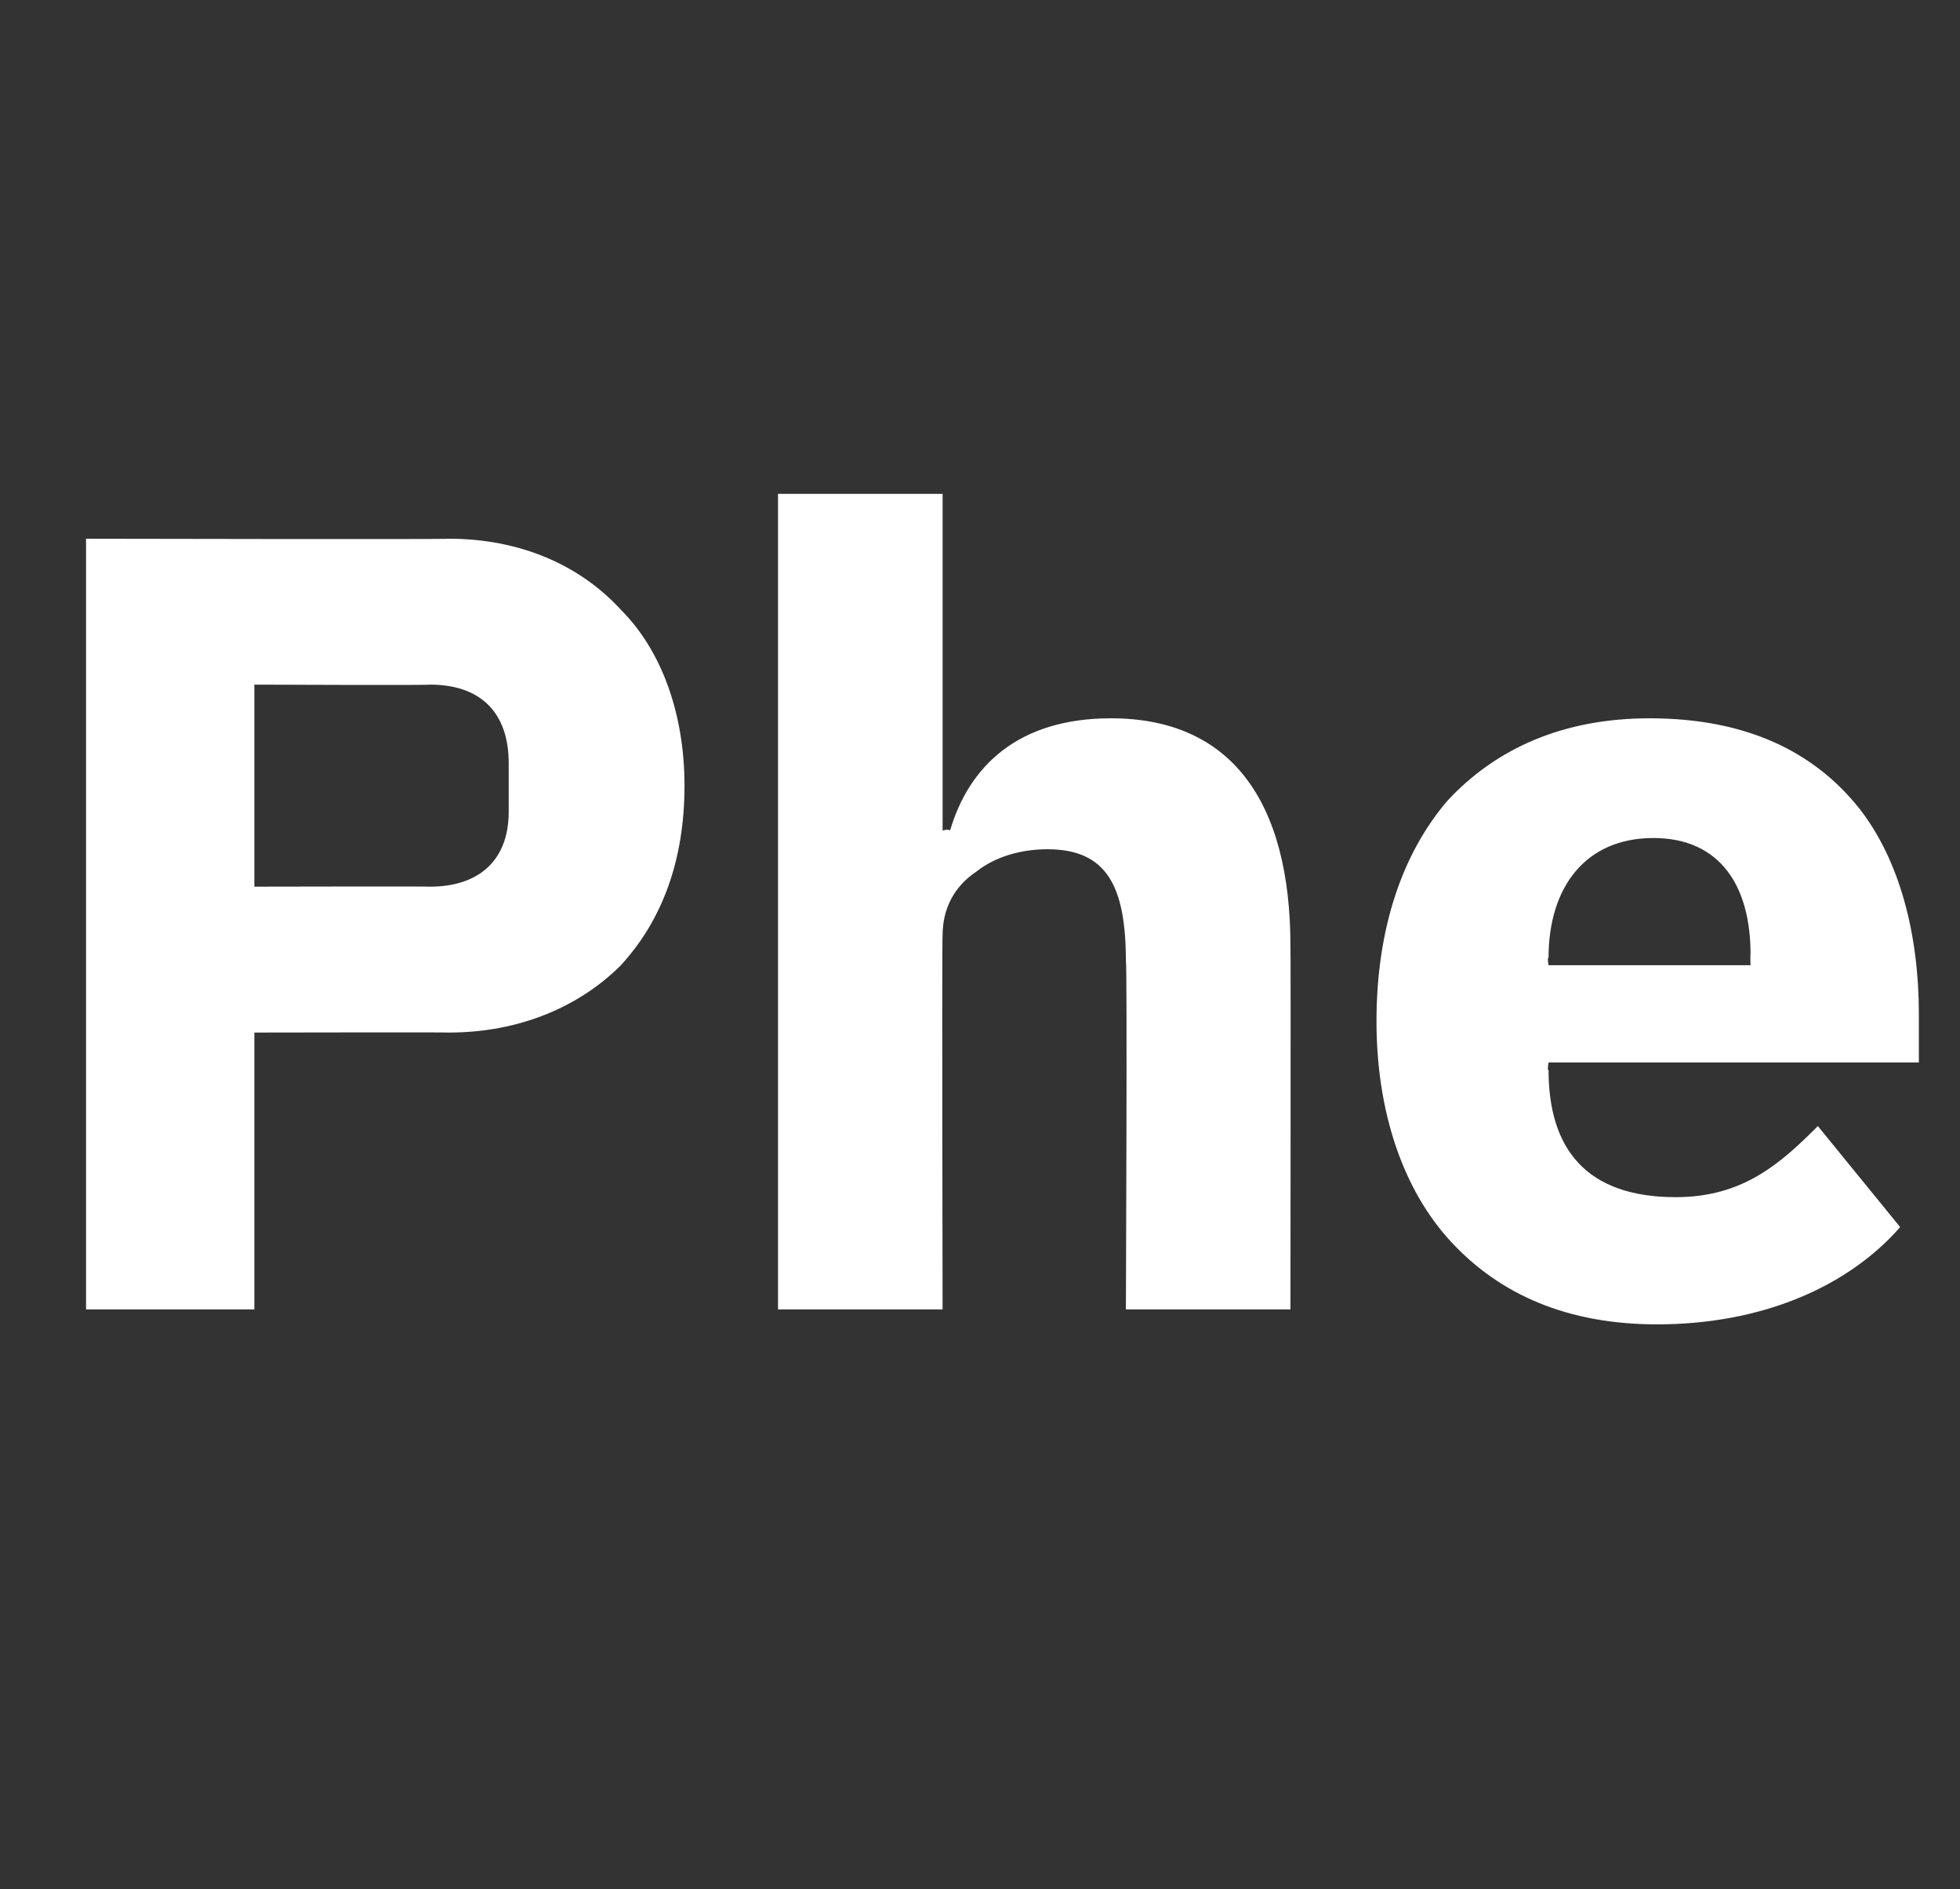 <?xml version="1.0" standalone="no"?><!DOCTYPE svg PUBLIC "-//W3C//DTD SVG 1.1//EN" "http://www.w3.org/Graphics/SVG/1.1/DTD/svg11.dtd"><svg xmlns="http://www.w3.org/2000/svg" version="1.1" width="52.4px" height="50.5px" viewBox="0 -12 52.4 50.5" style="top:-12px"><rect x="0" y="-12" width="52.4" height="50.5" fill="#333333" stroke="none"/>  <desc>Phe</desc>  <defs/>  <g id="Polygon161515">    <path d="M 6.8 23 L 6.8 15.6 C 6.8 15.6 12.01 15.59 12 15.6 C 13.9 15.6 15.5 14.9 16.6 13.8 C 17.7 12.6 18.3 11 18.3 9 C 18.3 7.1 17.7 5.4 16.6 4.3 C 15.5 3.1 13.9 2.4 12 2.4 C 12.01 2.42 2.3 2.4 2.3 2.4 L 2.3 23 L 6.8 23 Z M 6.8 6.3 C 6.8 6.3 11.48 6.32 11.5 6.3 C 12.8 6.3 13.6 7 13.6 8.4 C 13.6 8.4 13.6 9.7 13.6 9.7 C 13.6 11 12.8 11.7 11.5 11.7 C 11.48 11.69 6.8 11.7 6.8 11.7 L 6.8 6.3 Z M 20.8 23 L 25.2 23 C 25.2 23 25.18 12.99 25.2 13 C 25.2 12.3 25.5 11.7 26.1 11.3 C 26.6 10.9 27.3 10.7 28 10.7 C 29.6 10.7 30.1 11.7 30.1 13.7 C 30.14 13.67 30.1 23 30.1 23 L 34.5 23 C 34.5 23 34.51 13.31 34.5 13.3 C 34.5 9.4 32.9 7.2 29.7 7.2 C 27.2 7.2 25.9 8.5 25.4 10.2 C 25.36 10.15 25.2 10.2 25.2 10.2 L 25.2 1.2 L 20.8 1.2 L 20.8 23 Z M 50.8 20.8 C 50.8 20.8 48.6 18.1 48.6 18.1 C 47.6 19.1 46.6 20 44.8 20 C 42.4 20 41.4 18.7 41.4 16.6 C 41.36 16.62 41.4 16.4 41.4 16.4 L 51.3 16.4 C 51.3 16.4 51.3 15.08 51.3 15.1 C 51.3 13 50.8 11 49.7 9.6 C 48.5 8.1 46.7 7.2 44.1 7.2 C 41.8 7.2 40 8 38.7 9.4 C 37.5 10.8 36.8 12.8 36.8 15.3 C 36.8 17.7 37.5 19.8 38.8 21.2 C 40.1 22.6 41.9 23.4 44.3 23.4 C 47.1 23.4 49.4 22.4 50.8 20.8 Z M 46.8 13.5 C 46.79 13.55 46.8 13.8 46.8 13.8 L 41.4 13.8 C 41.4 13.8 41.36 13.58 41.4 13.6 C 41.4 11.7 42.4 10.4 44.2 10.4 C 46 10.4 46.8 11.7 46.8 13.5 Z " stroke="none" fill="#fff"/>  </g></svg>